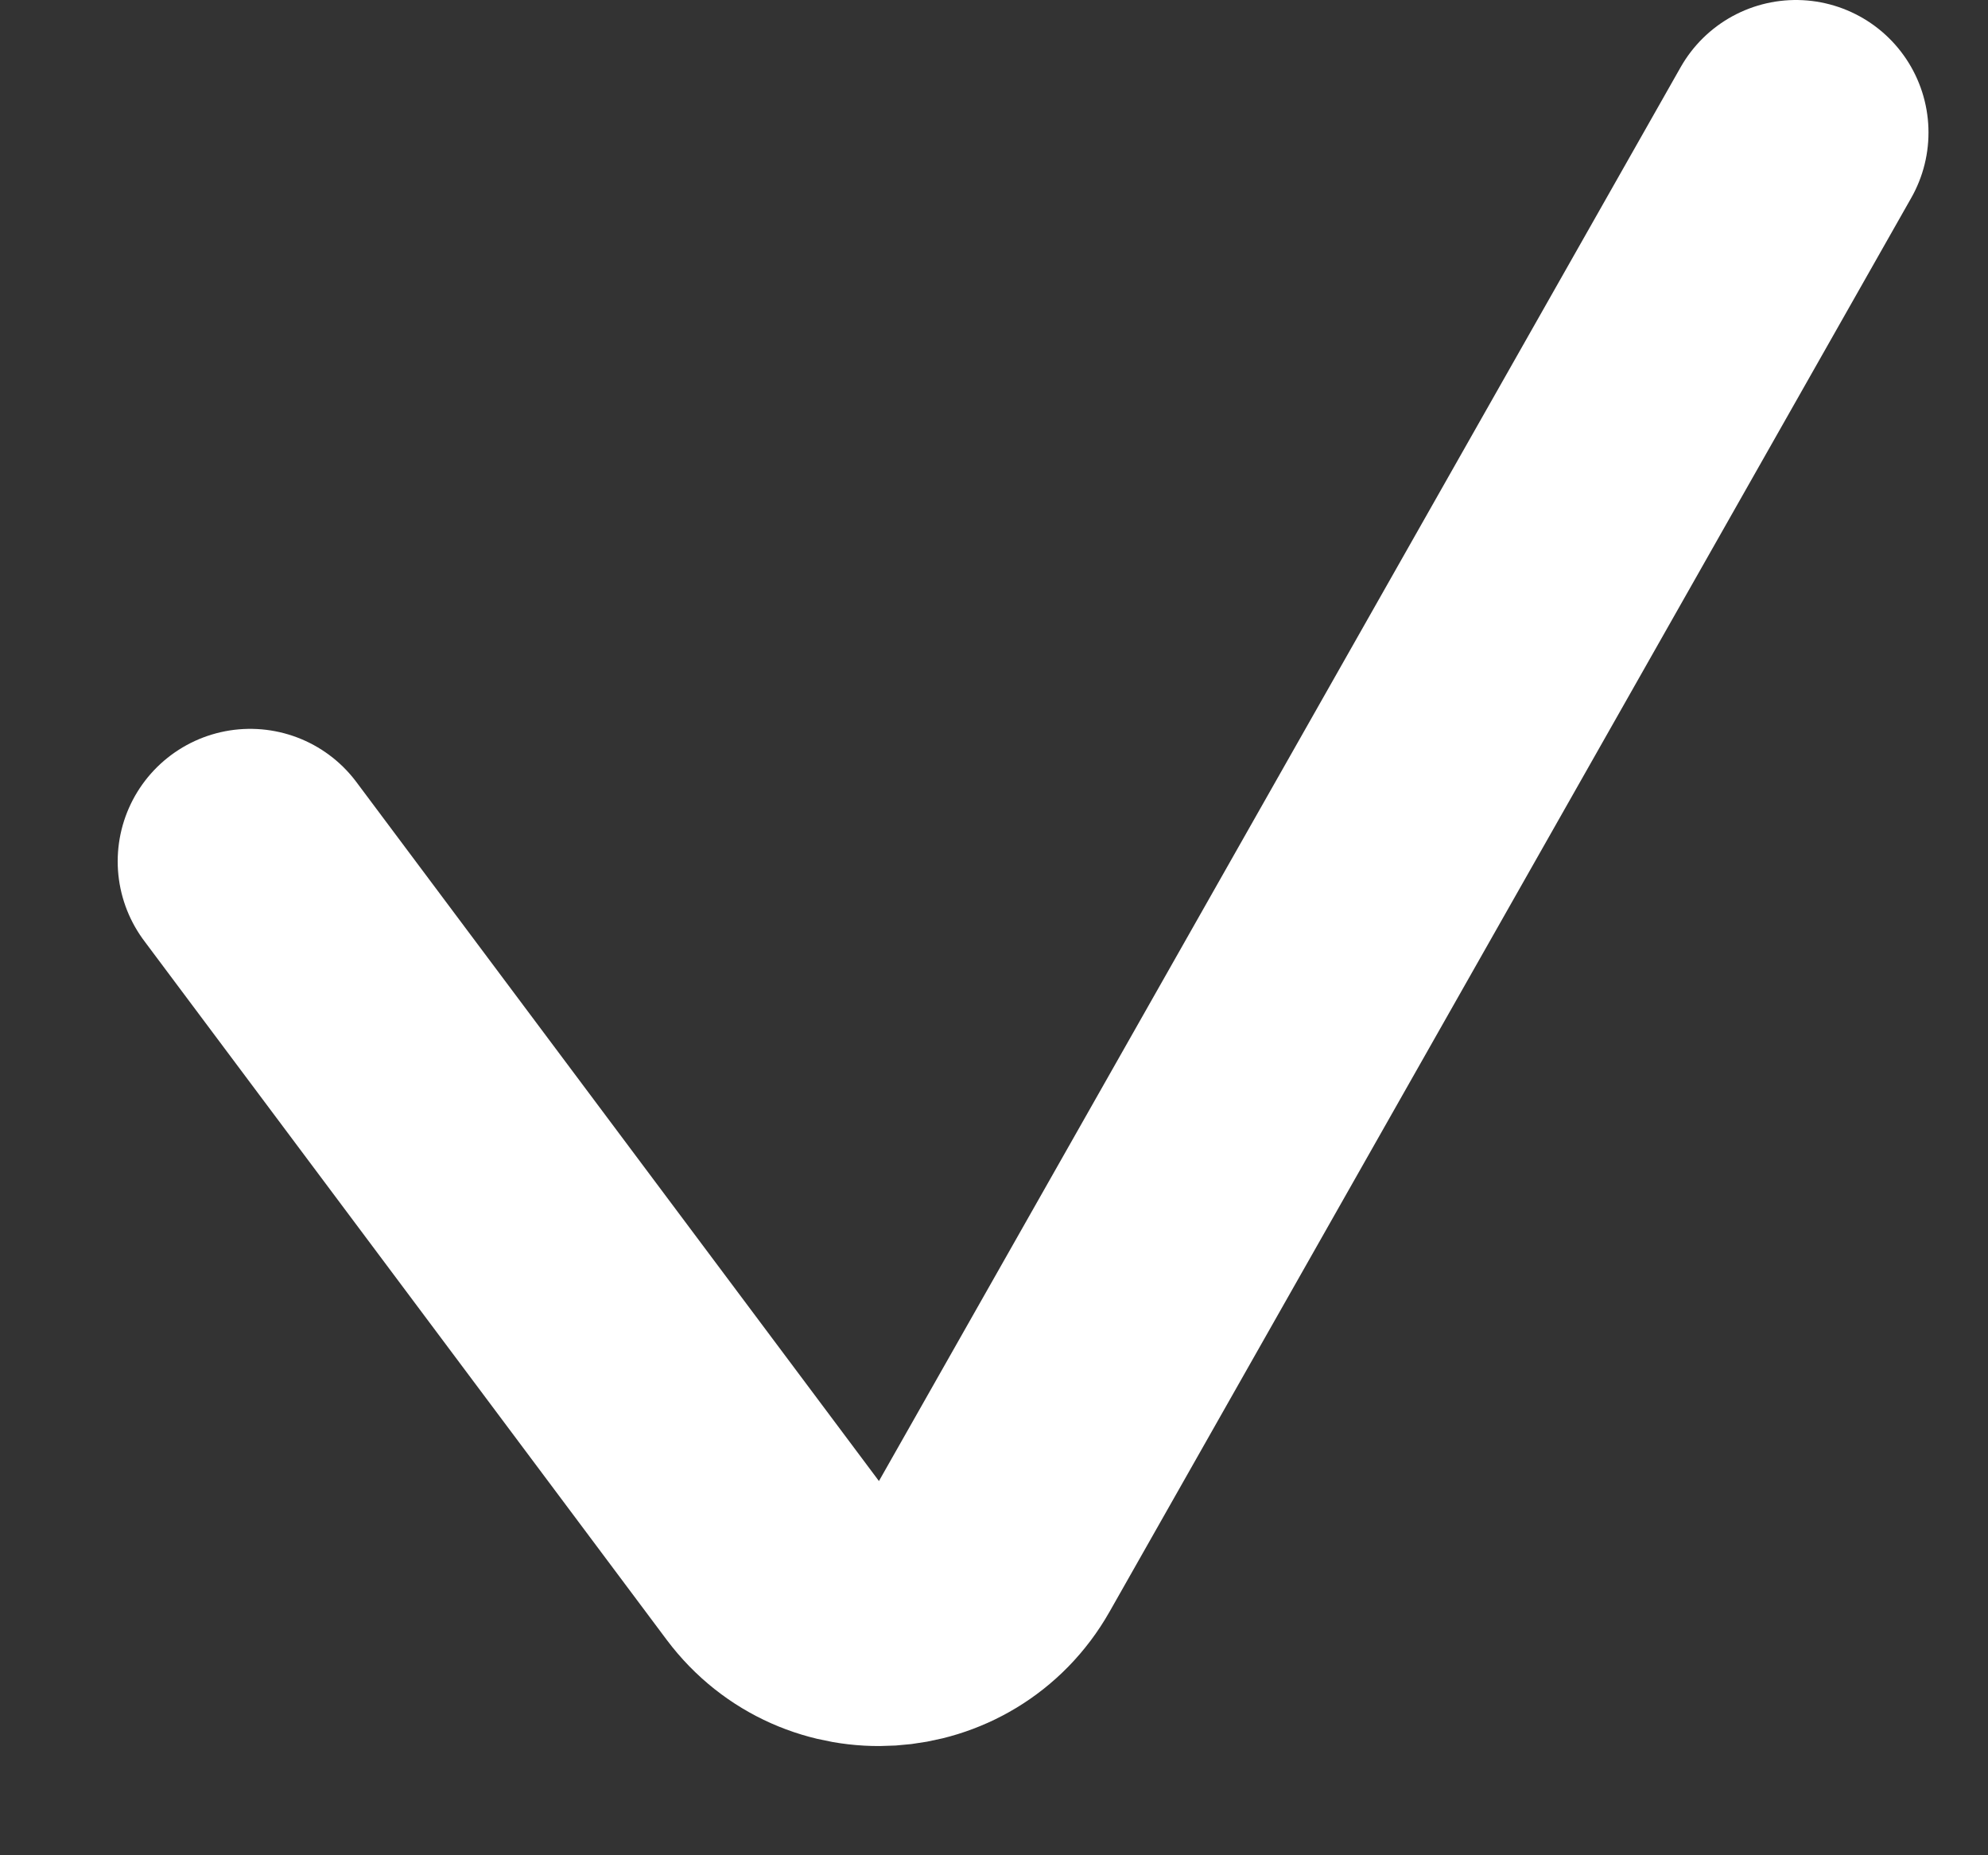 <svg width="15" height="14" viewBox="0 0 15 14" fill="none" xmlns="http://www.w3.org/2000/svg">
    <rect x="0" y="0" width="15" height="14" fill="#333333" stroke="none"/>
    <path d="M1.888 6.5L5.831 11.775C6.263 12.352 7.146 12.297 7.502 11.669L13.551 1"
        stroke="white" stroke-width="2" stroke-linecap="round" />
</svg>